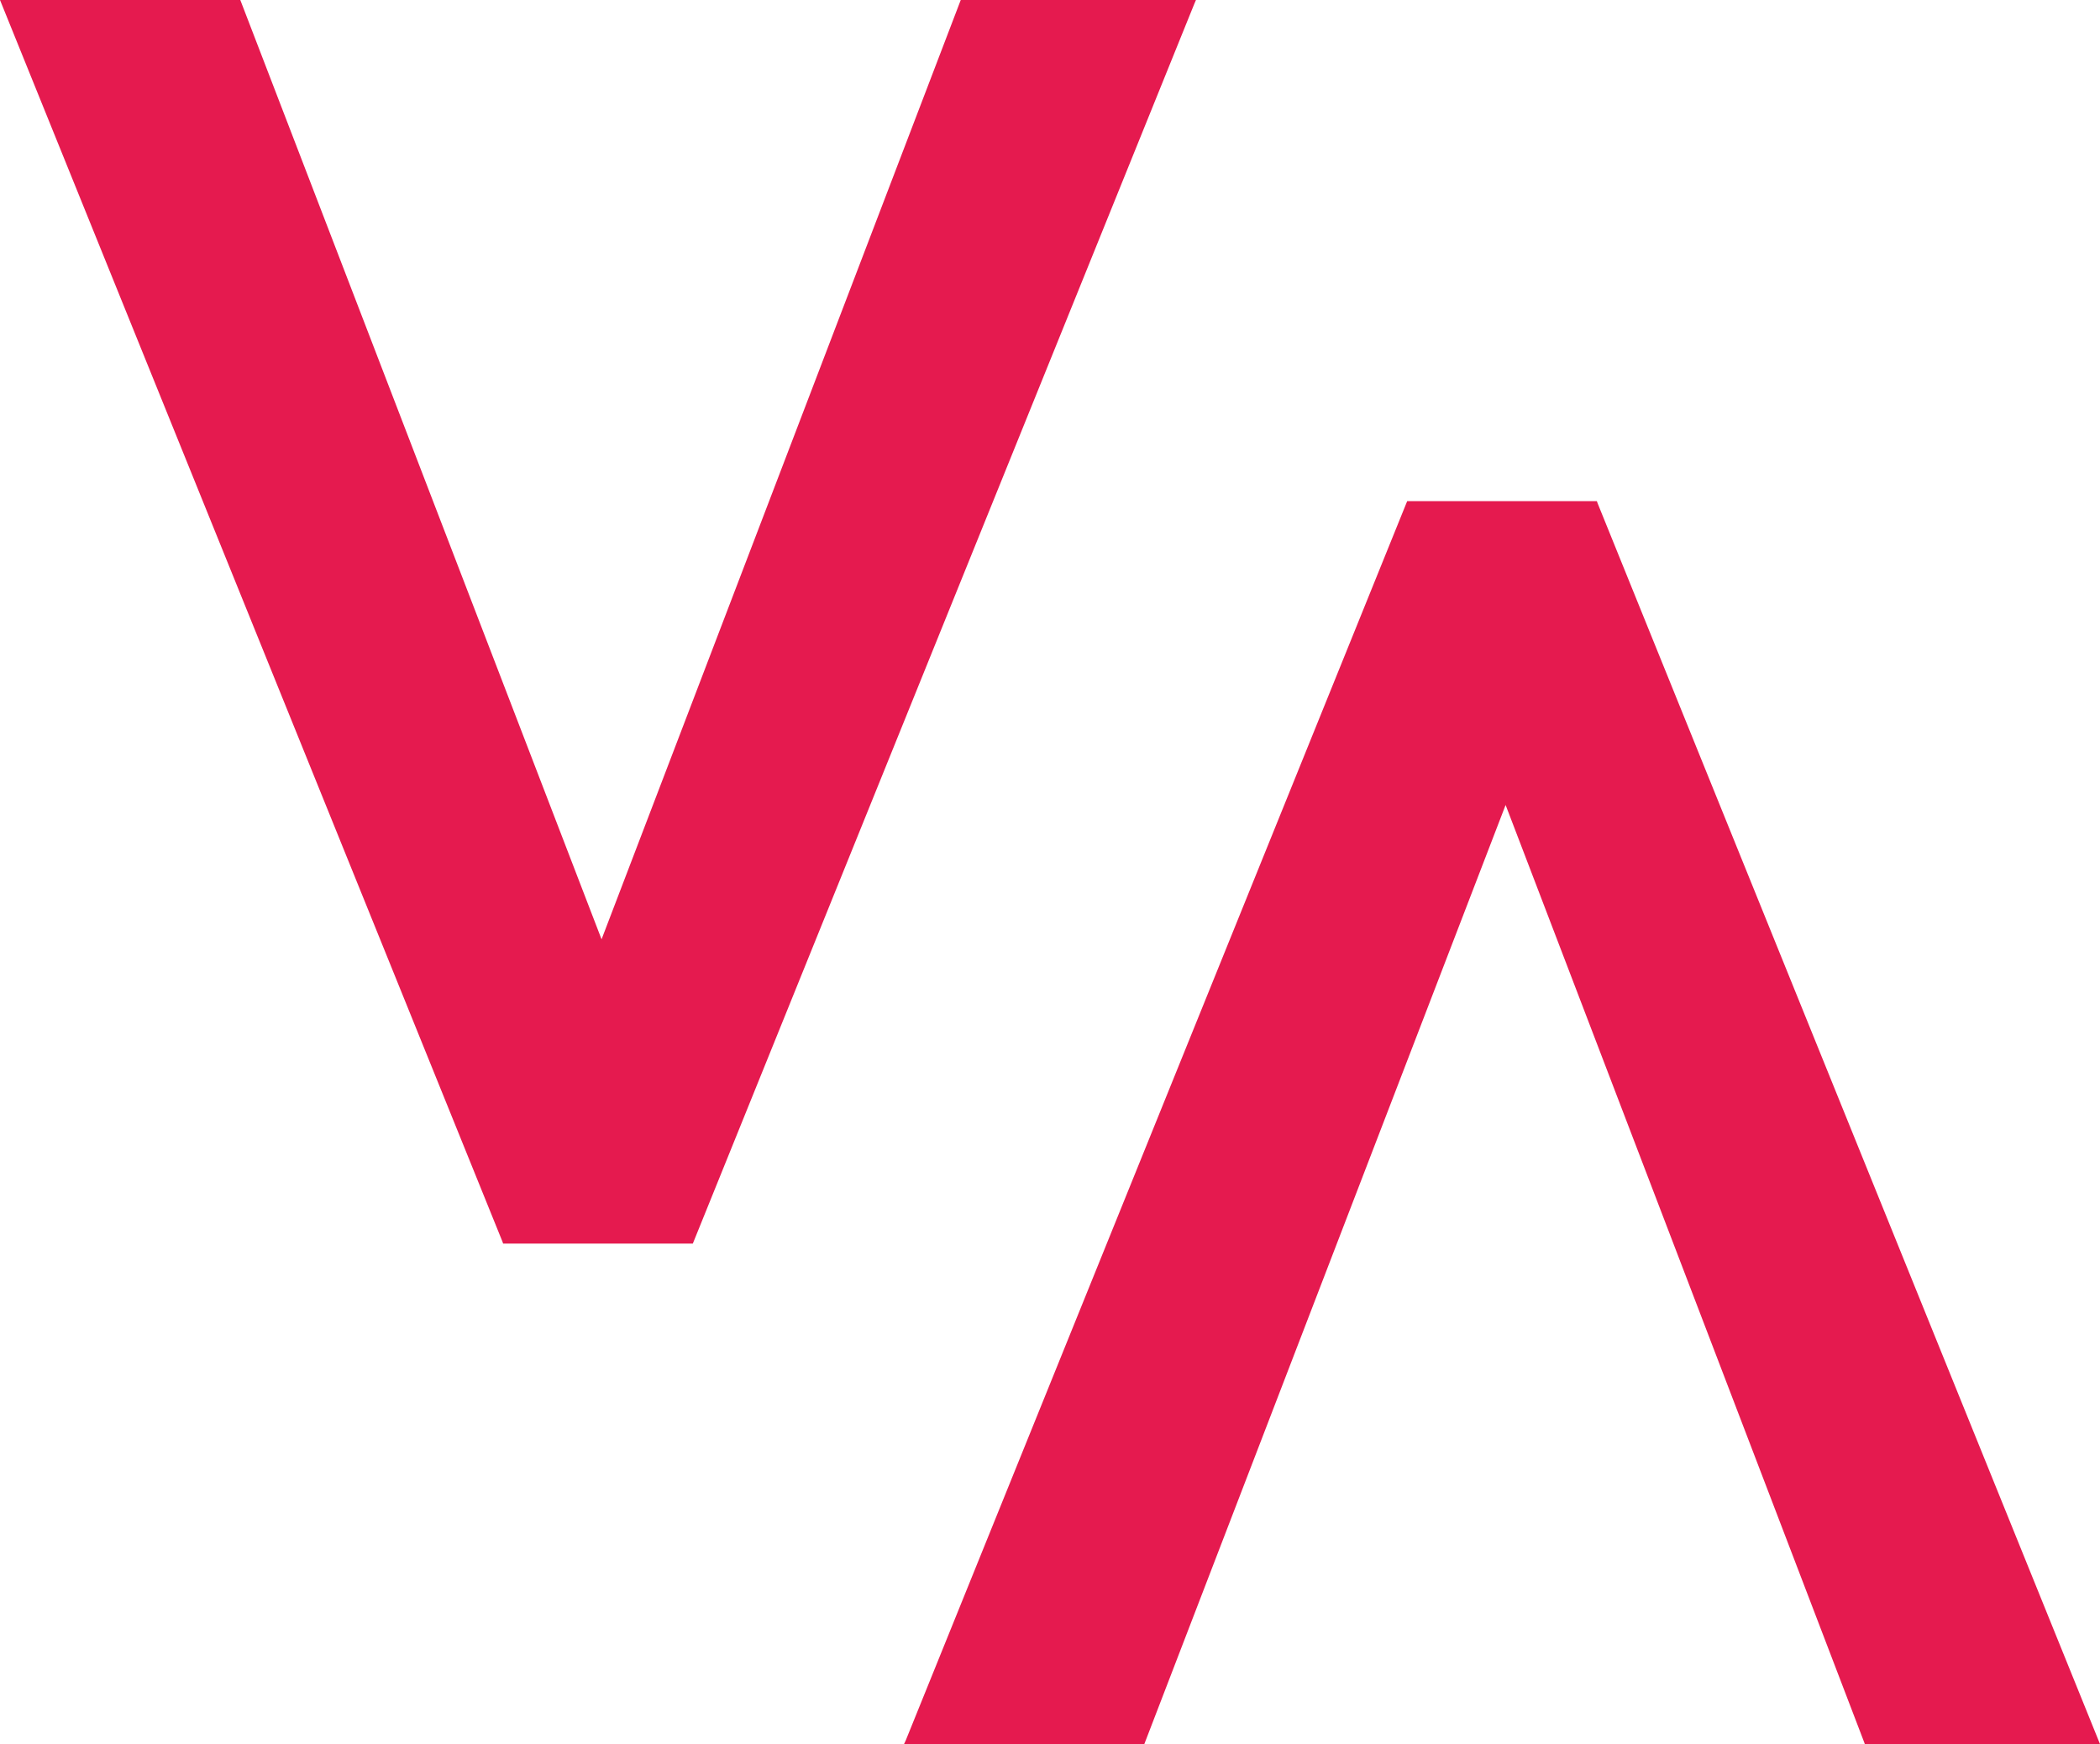 <?xml version="1.0" encoding="UTF-8"?>
<svg xmlns="http://www.w3.org/2000/svg" xmlns:xlink="http://www.w3.org/1999/xlink" width="24" height="19.931" viewBox="0 0 24 19.931">
<path fill-rule="evenodd" fill="rgb(89.804%, 10.196%, 30.98%)" fill-opacity="1" d="M 6.875 10.734 L 10.98 0 L 13.668 0 L 13.648 0.047 L 7.918 14.211 L 5.75 14.211 L 5.742 14.188 L 0 0 L 2.746 0 L 2.754 0.02 Z M 10.352 19.887 L 16.082 5.727 L 18.25 5.727 L 18.258 5.75 L 24 19.93 L 21.312 19.93 L 21.305 19.91 L 17.207 9.199 L 13.078 19.93 L 10.332 19.93 Z M 10.352 19.887 "/>
</svg>
